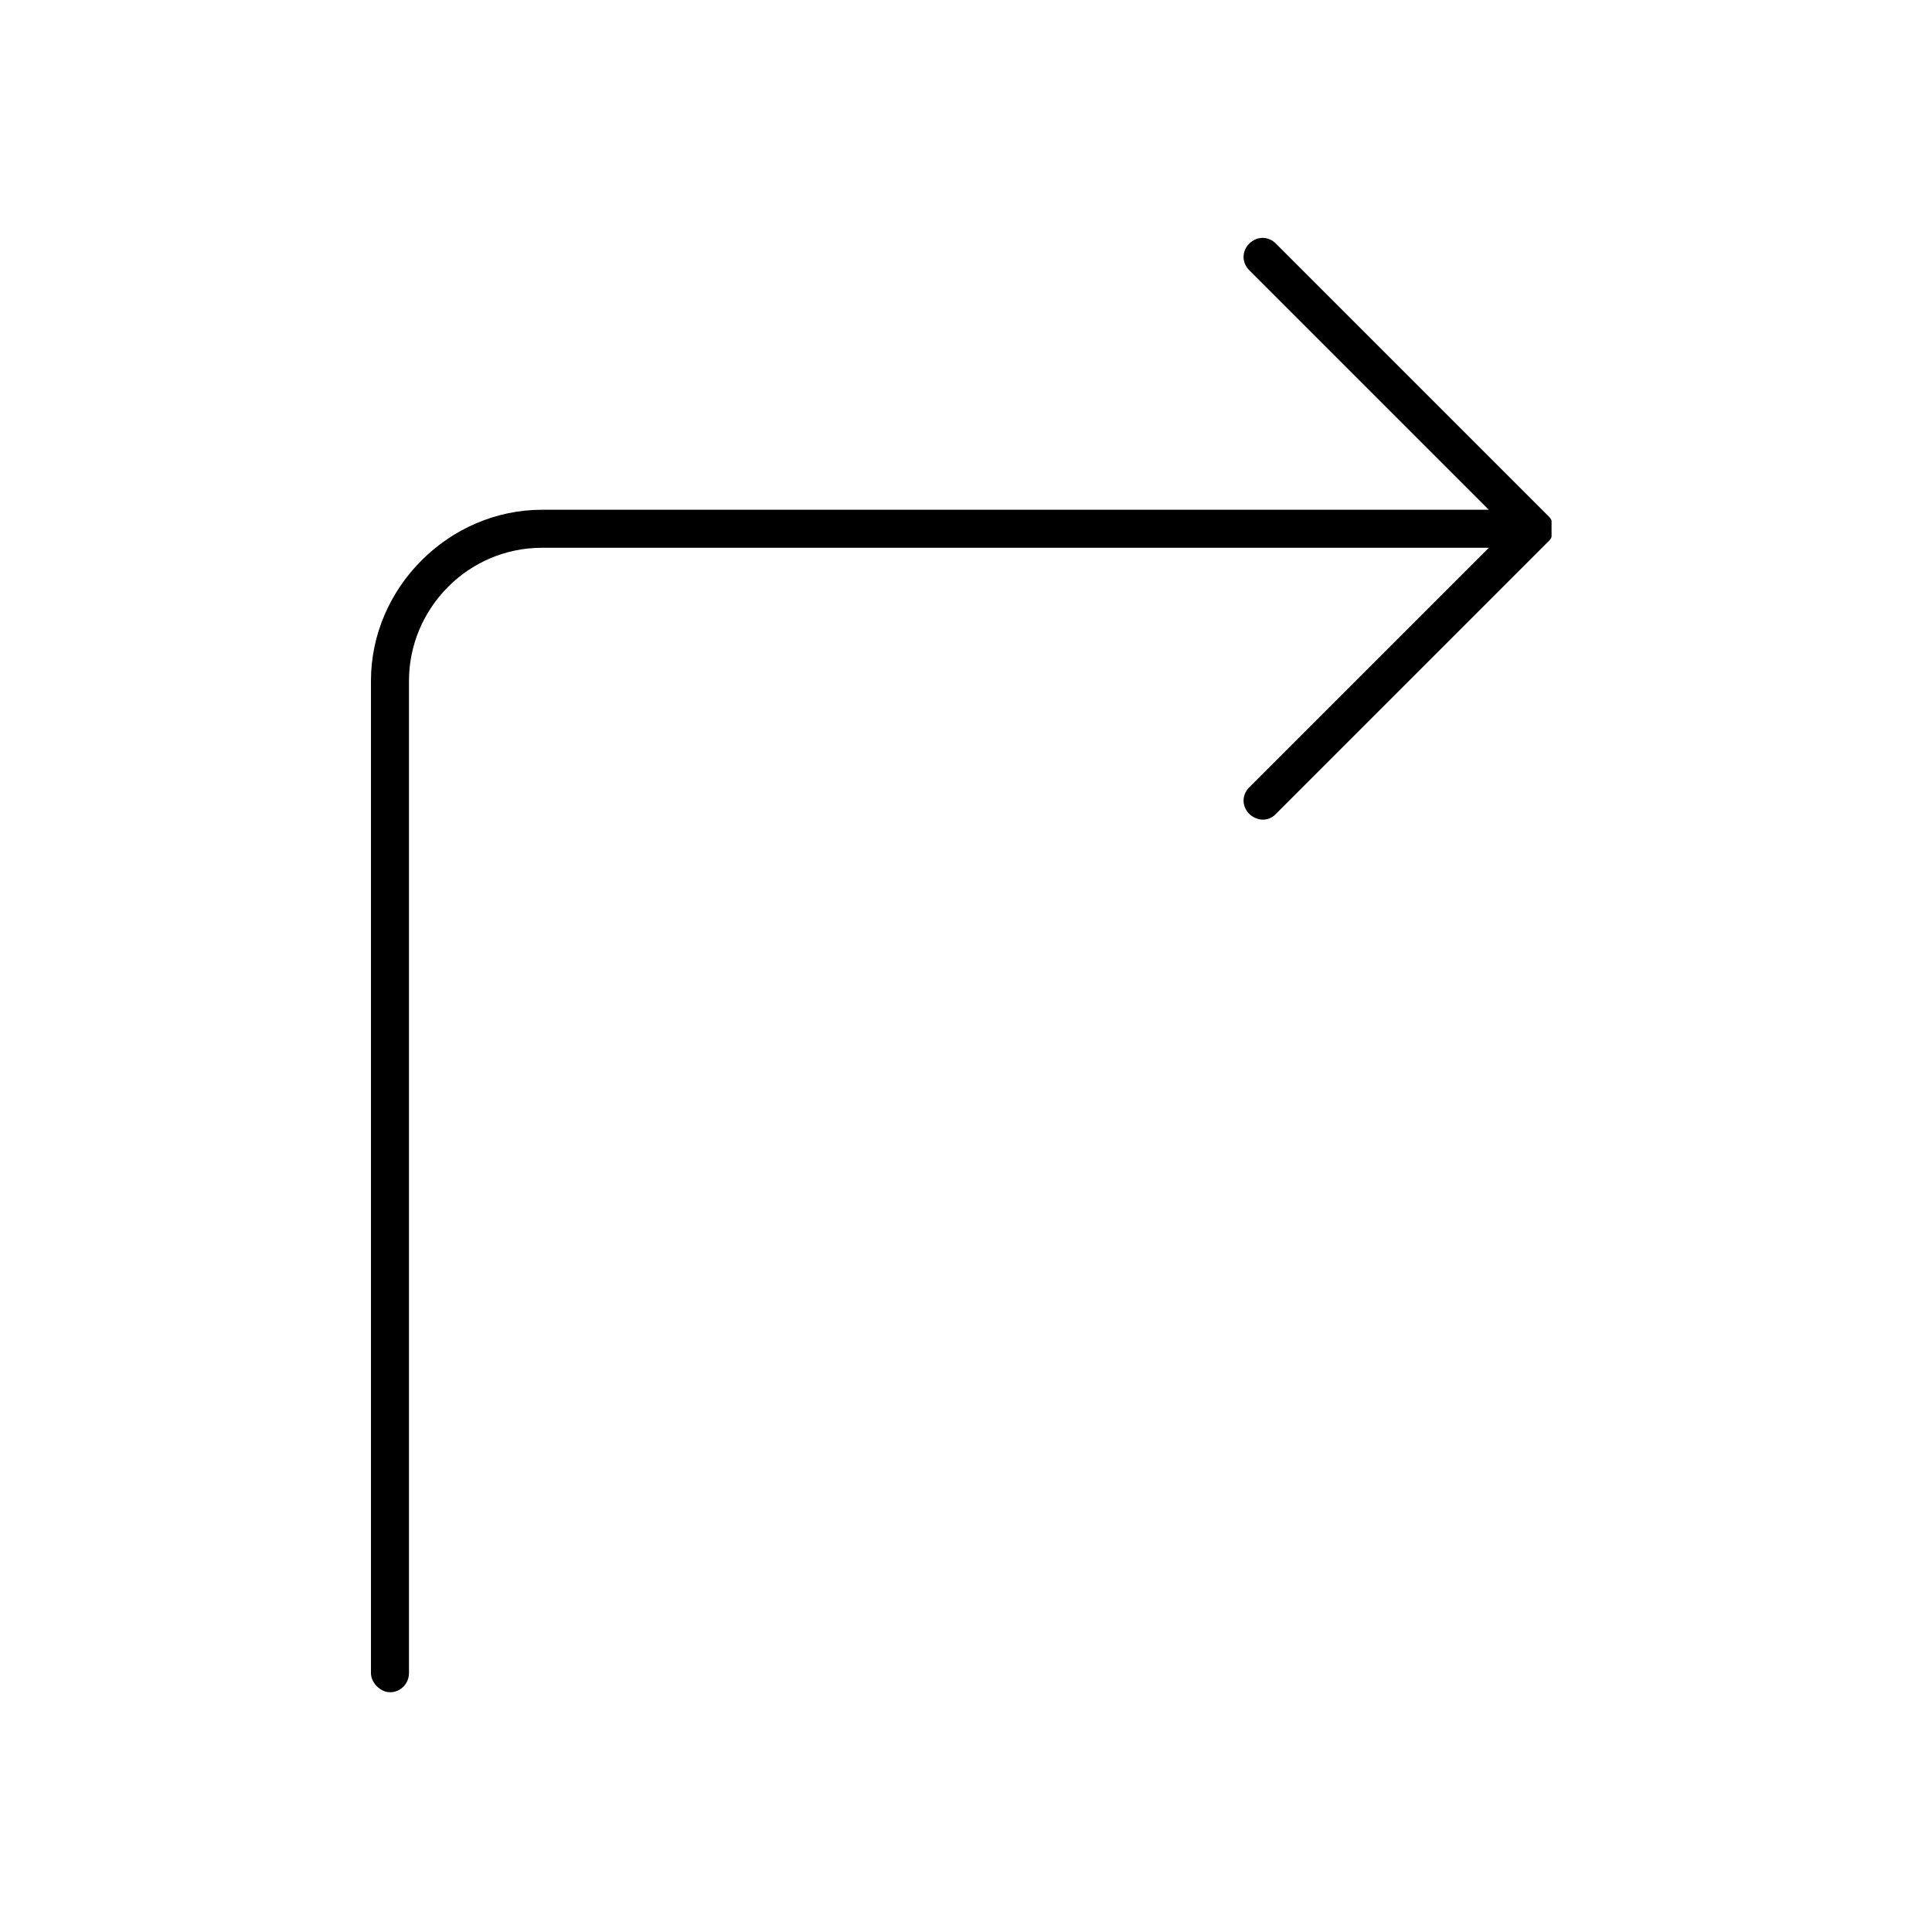 <?xml version="1.0" encoding="UTF-8"?>
<!-- Uploaded to: ICON Repo, www.svgrepo.com, Generator: ICON Repo Mixer Tools -->
<svg fill="#000000" width="800px" height="800px" version="1.1" viewBox="144 144 512 512" xmlns="http://www.w3.org/2000/svg">
 <path d="m287.65 279.09h250.9l-63.48-63.48c-2.016-2.016-2.016-5.039 0-7.055s5.039-2.016 7.055 0l72.043 72.043c0.504 0.504 1.008 1.008 1.008 1.512v0.504 1.512 1.512 0.504c0 0.504-0.504 1.008-1.008 1.512l-72.043 72.047c-1.008 1.008-2.016 1.512-3.527 1.512-1.008 0-2.519-0.504-3.527-1.512-2.016-2.016-2.016-5.039 0-7.055l63.48-63.48h-250.9c-19.648 0-35.266 16.121-35.266 35.266v262.99c0 2.519-2.016 5.039-5.039 5.039-2.519 0-5.039-2.519-5.039-5.039v-262.99c0-24.684 20.656-45.34 45.344-45.34z"/>
</svg>